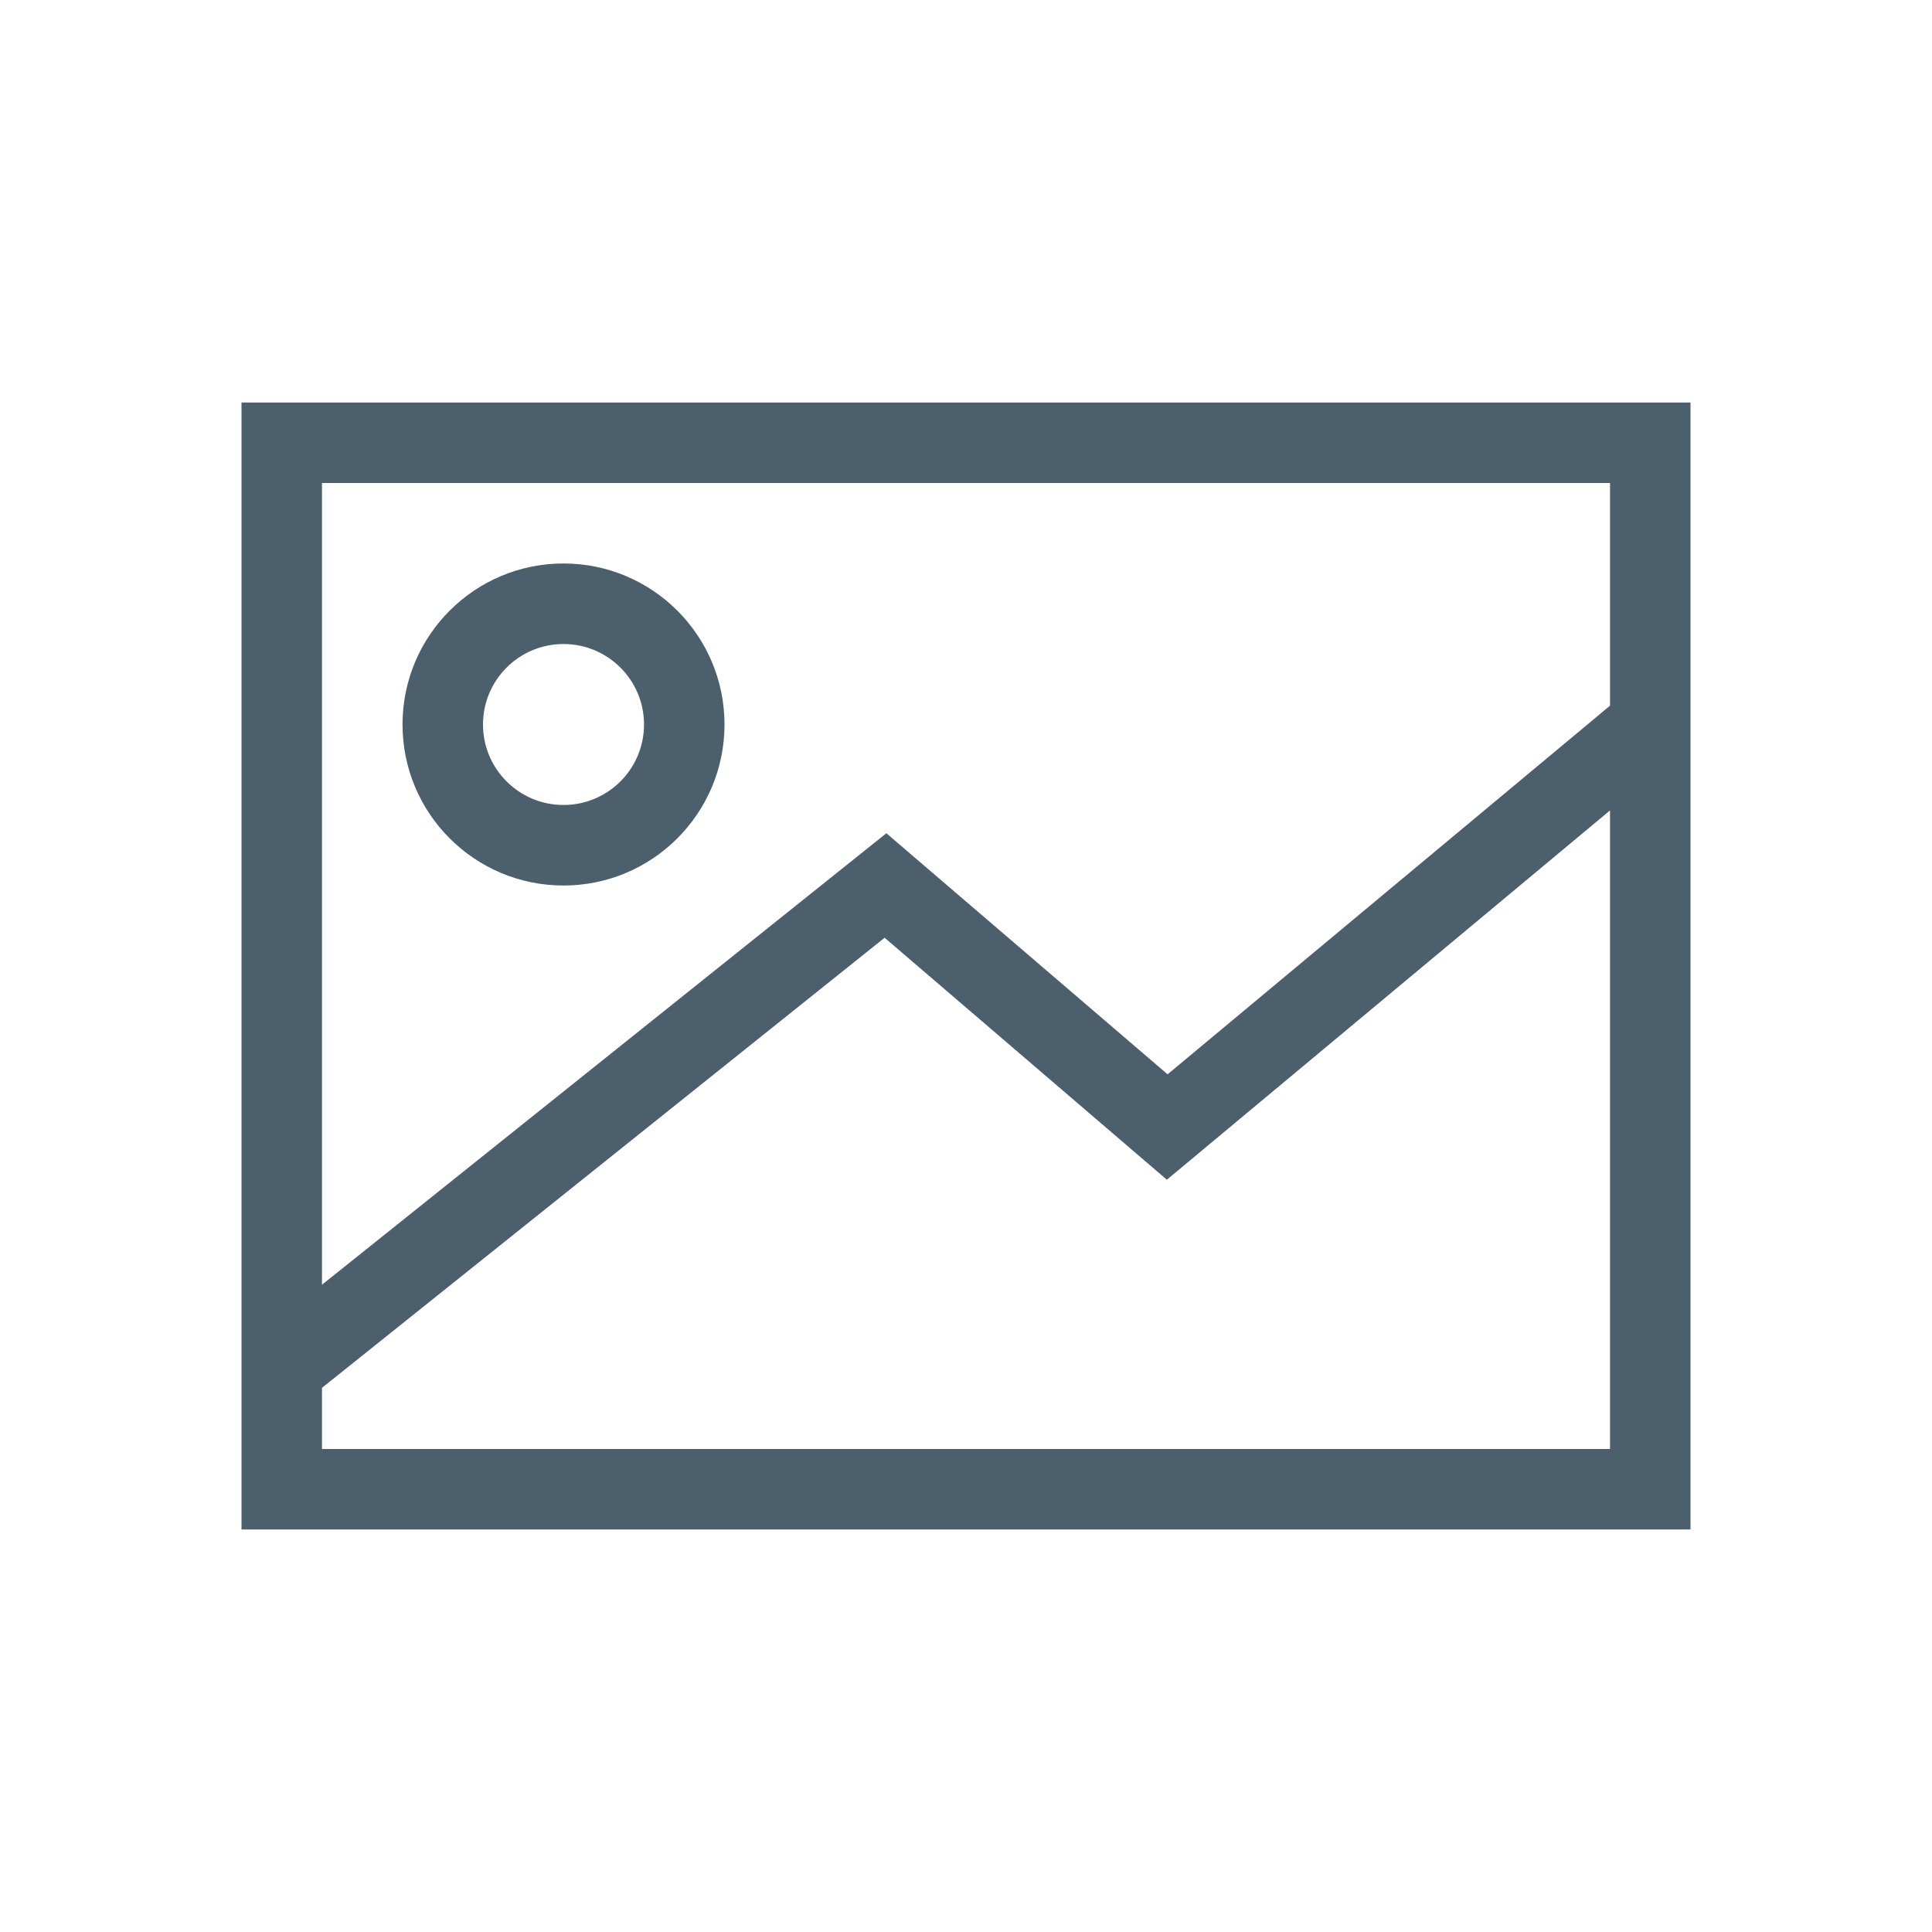 <svg width="32" height="32" viewBox="0 0 32 32" fill="none" xmlns="http://www.w3.org/2000/svg">
<path fill-rule="evenodd" clip-rule="evenodd" d="M26.667 8H5.333V21.279L14.681 13.801L19.339 17.794L26.667 11.688V8ZM5.333 24V22.987L14.652 15.532L19.327 19.54L26.667 13.423V24H5.333ZM4 6.667V25.333H28V6.667H4ZM10.667 12C10.667 12.736 10.07 13.333 9.333 13.333C8.597 13.333 8 12.736 8 12C8 11.264 8.597 10.667 9.333 10.667C10.07 10.667 10.667 11.264 10.667 12ZM12 12C12 13.473 10.806 14.667 9.333 14.667C7.861 14.667 6.667 13.473 6.667 12C6.667 10.527 7.861 9.333 9.333 9.333C10.806 9.333 12 10.527 12 12Z" fill="#4B5F6D"/>
</svg>
